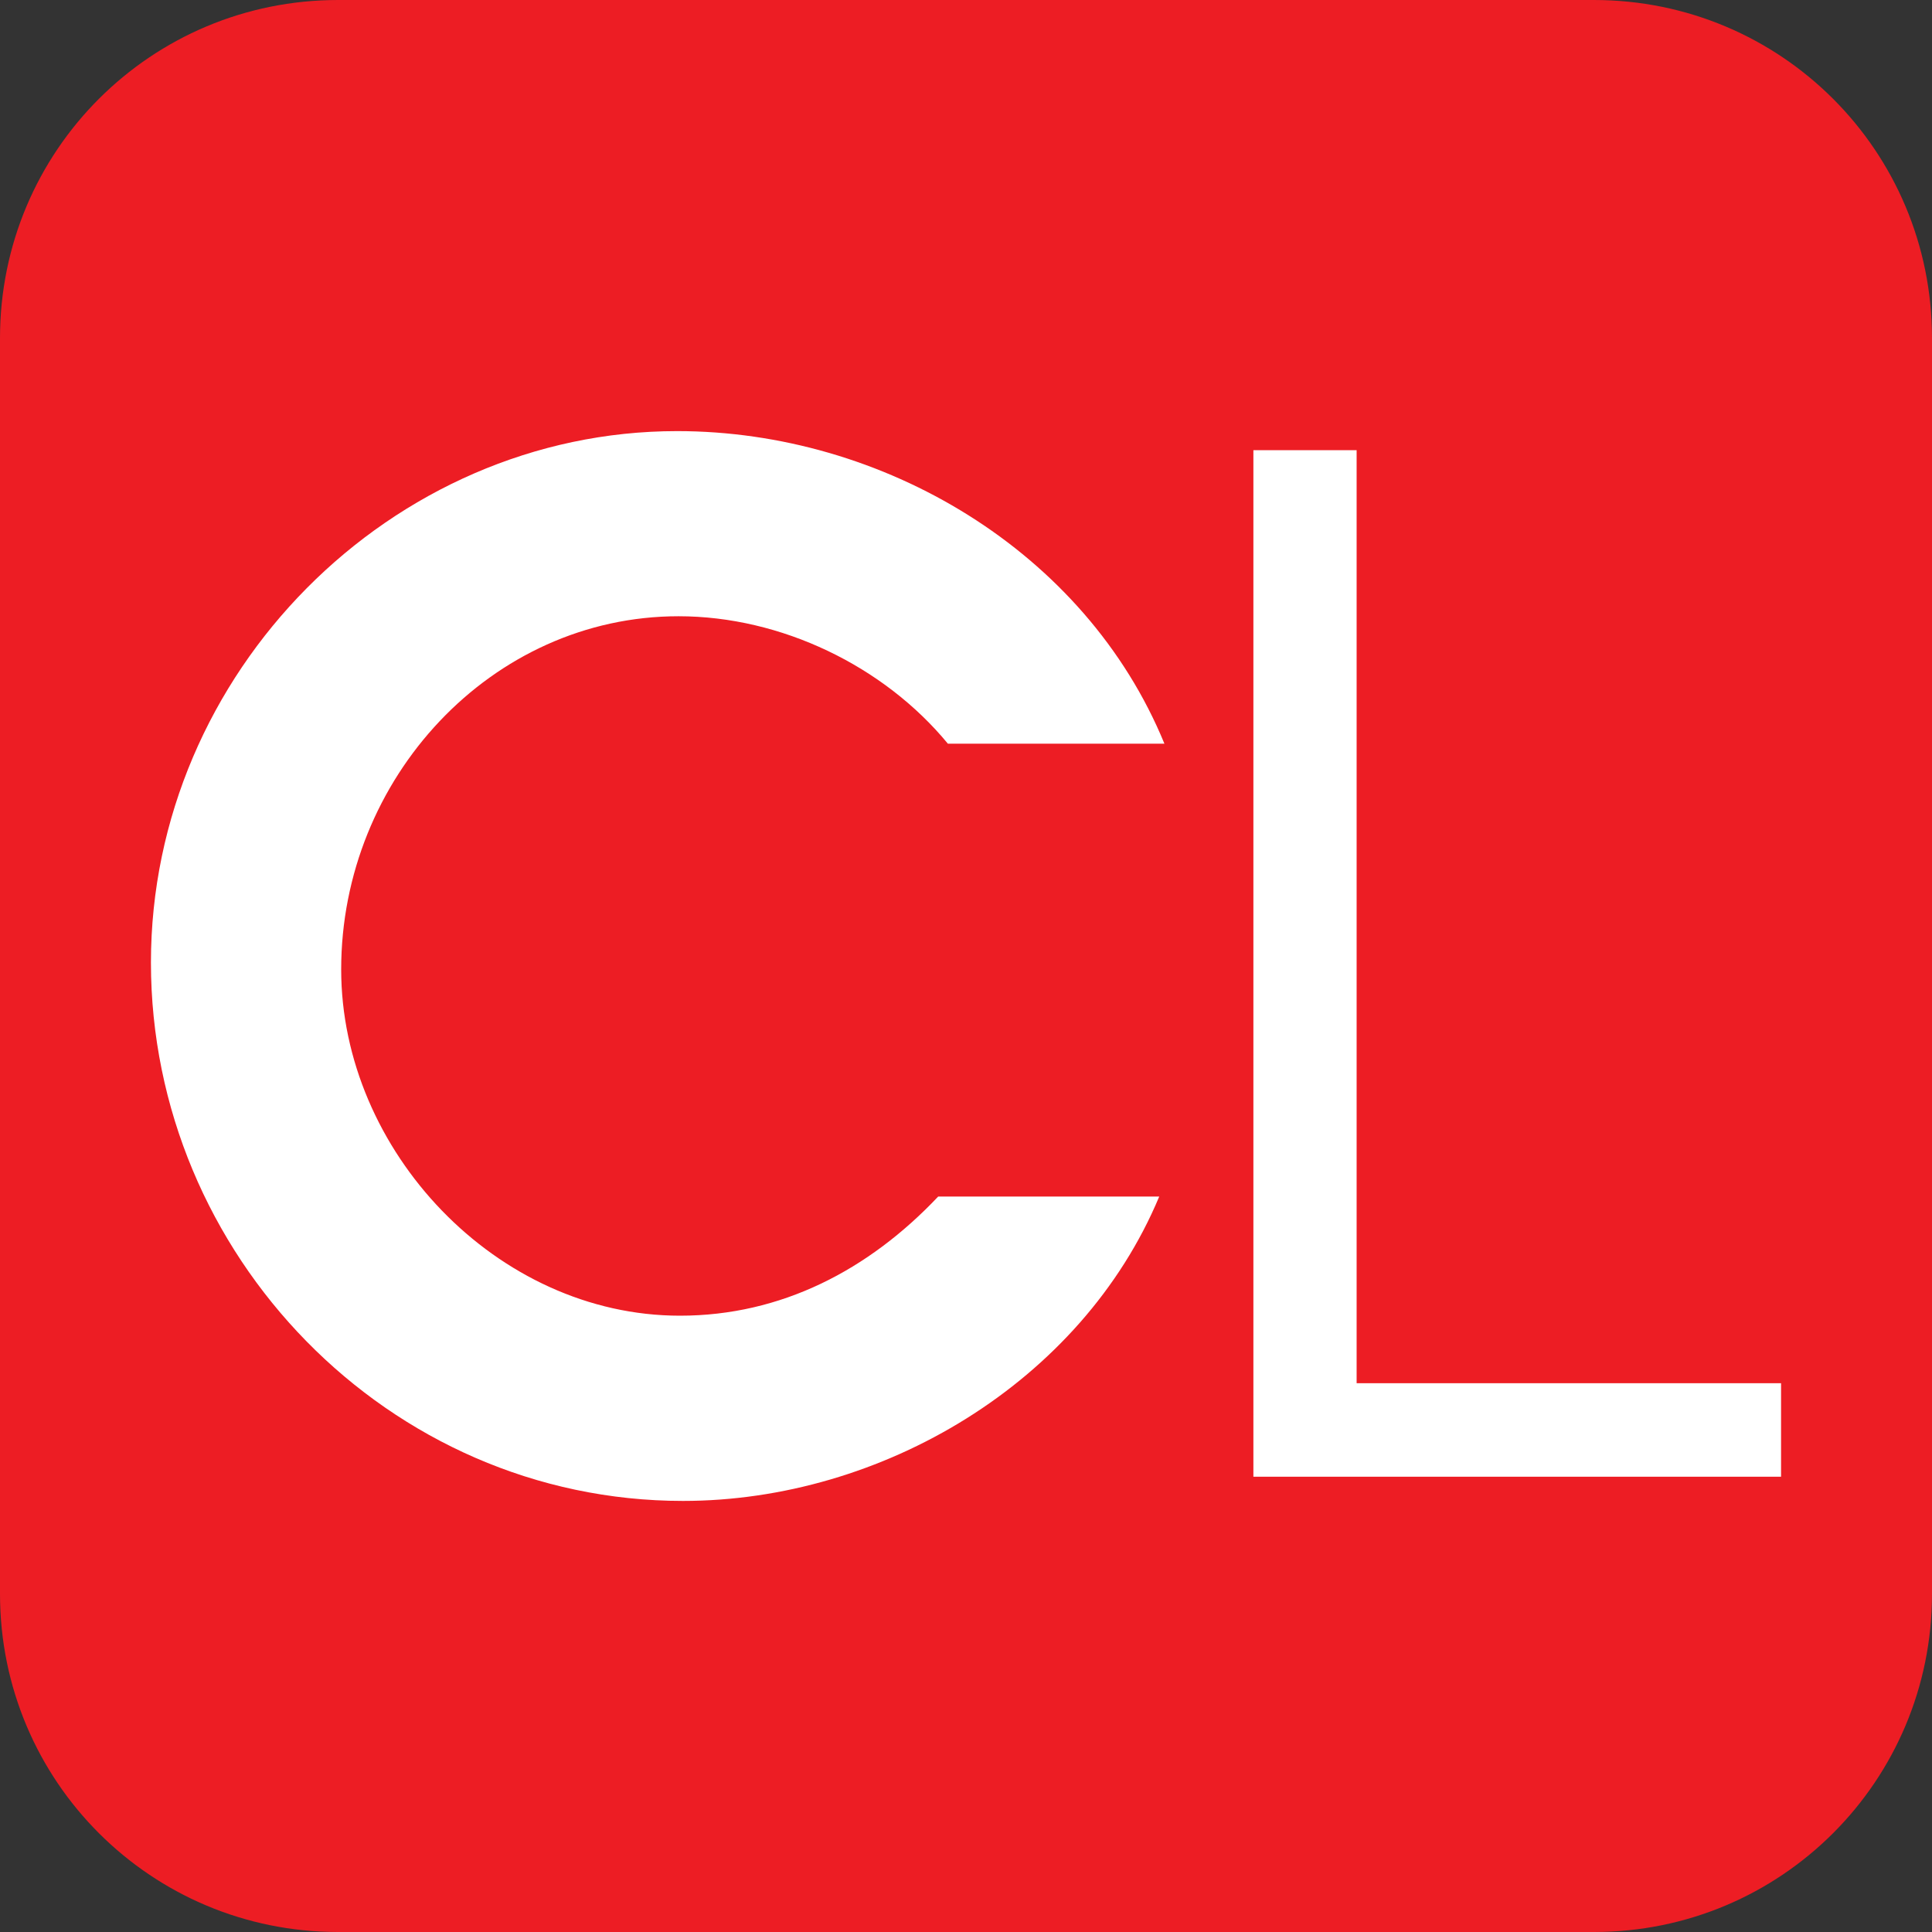 <svg xmlns="http://www.w3.org/2000/svg" width="64" height="64"><rect width="100%" height="100%" fill="#333333" stroke="none"/><path d="M64 52.8C64 59 59 64 52.8 64H11.2C5 64 0 59 0 52.8V11.2C0 5 5 0 11.2 0h41.6C59 0 64 5 64 11.2z" fill="#ed1d24"/><path d="M38.4 39.64c-2.576 6.16-9.198 10.08-15.775 10.08C12.865 49.72 5 41.566 5 31.885c0-9.6 7.957-17.604 17.43-17.604 6.807 0 13.522 3.966 16.143 10.355H31.4c-2.116-2.57-5.52-4.222-8.922-4.222-6.2 0-11.176 5.368-11.176 11.7 0 6 5.15 11.47 11.222 11.47 3.358 0 6.255-1.515 8.554-3.946H38.4m3.12-24.726h3.42V45.82H59v3.098H41.52V14.912" fill="#fff"/></svg>